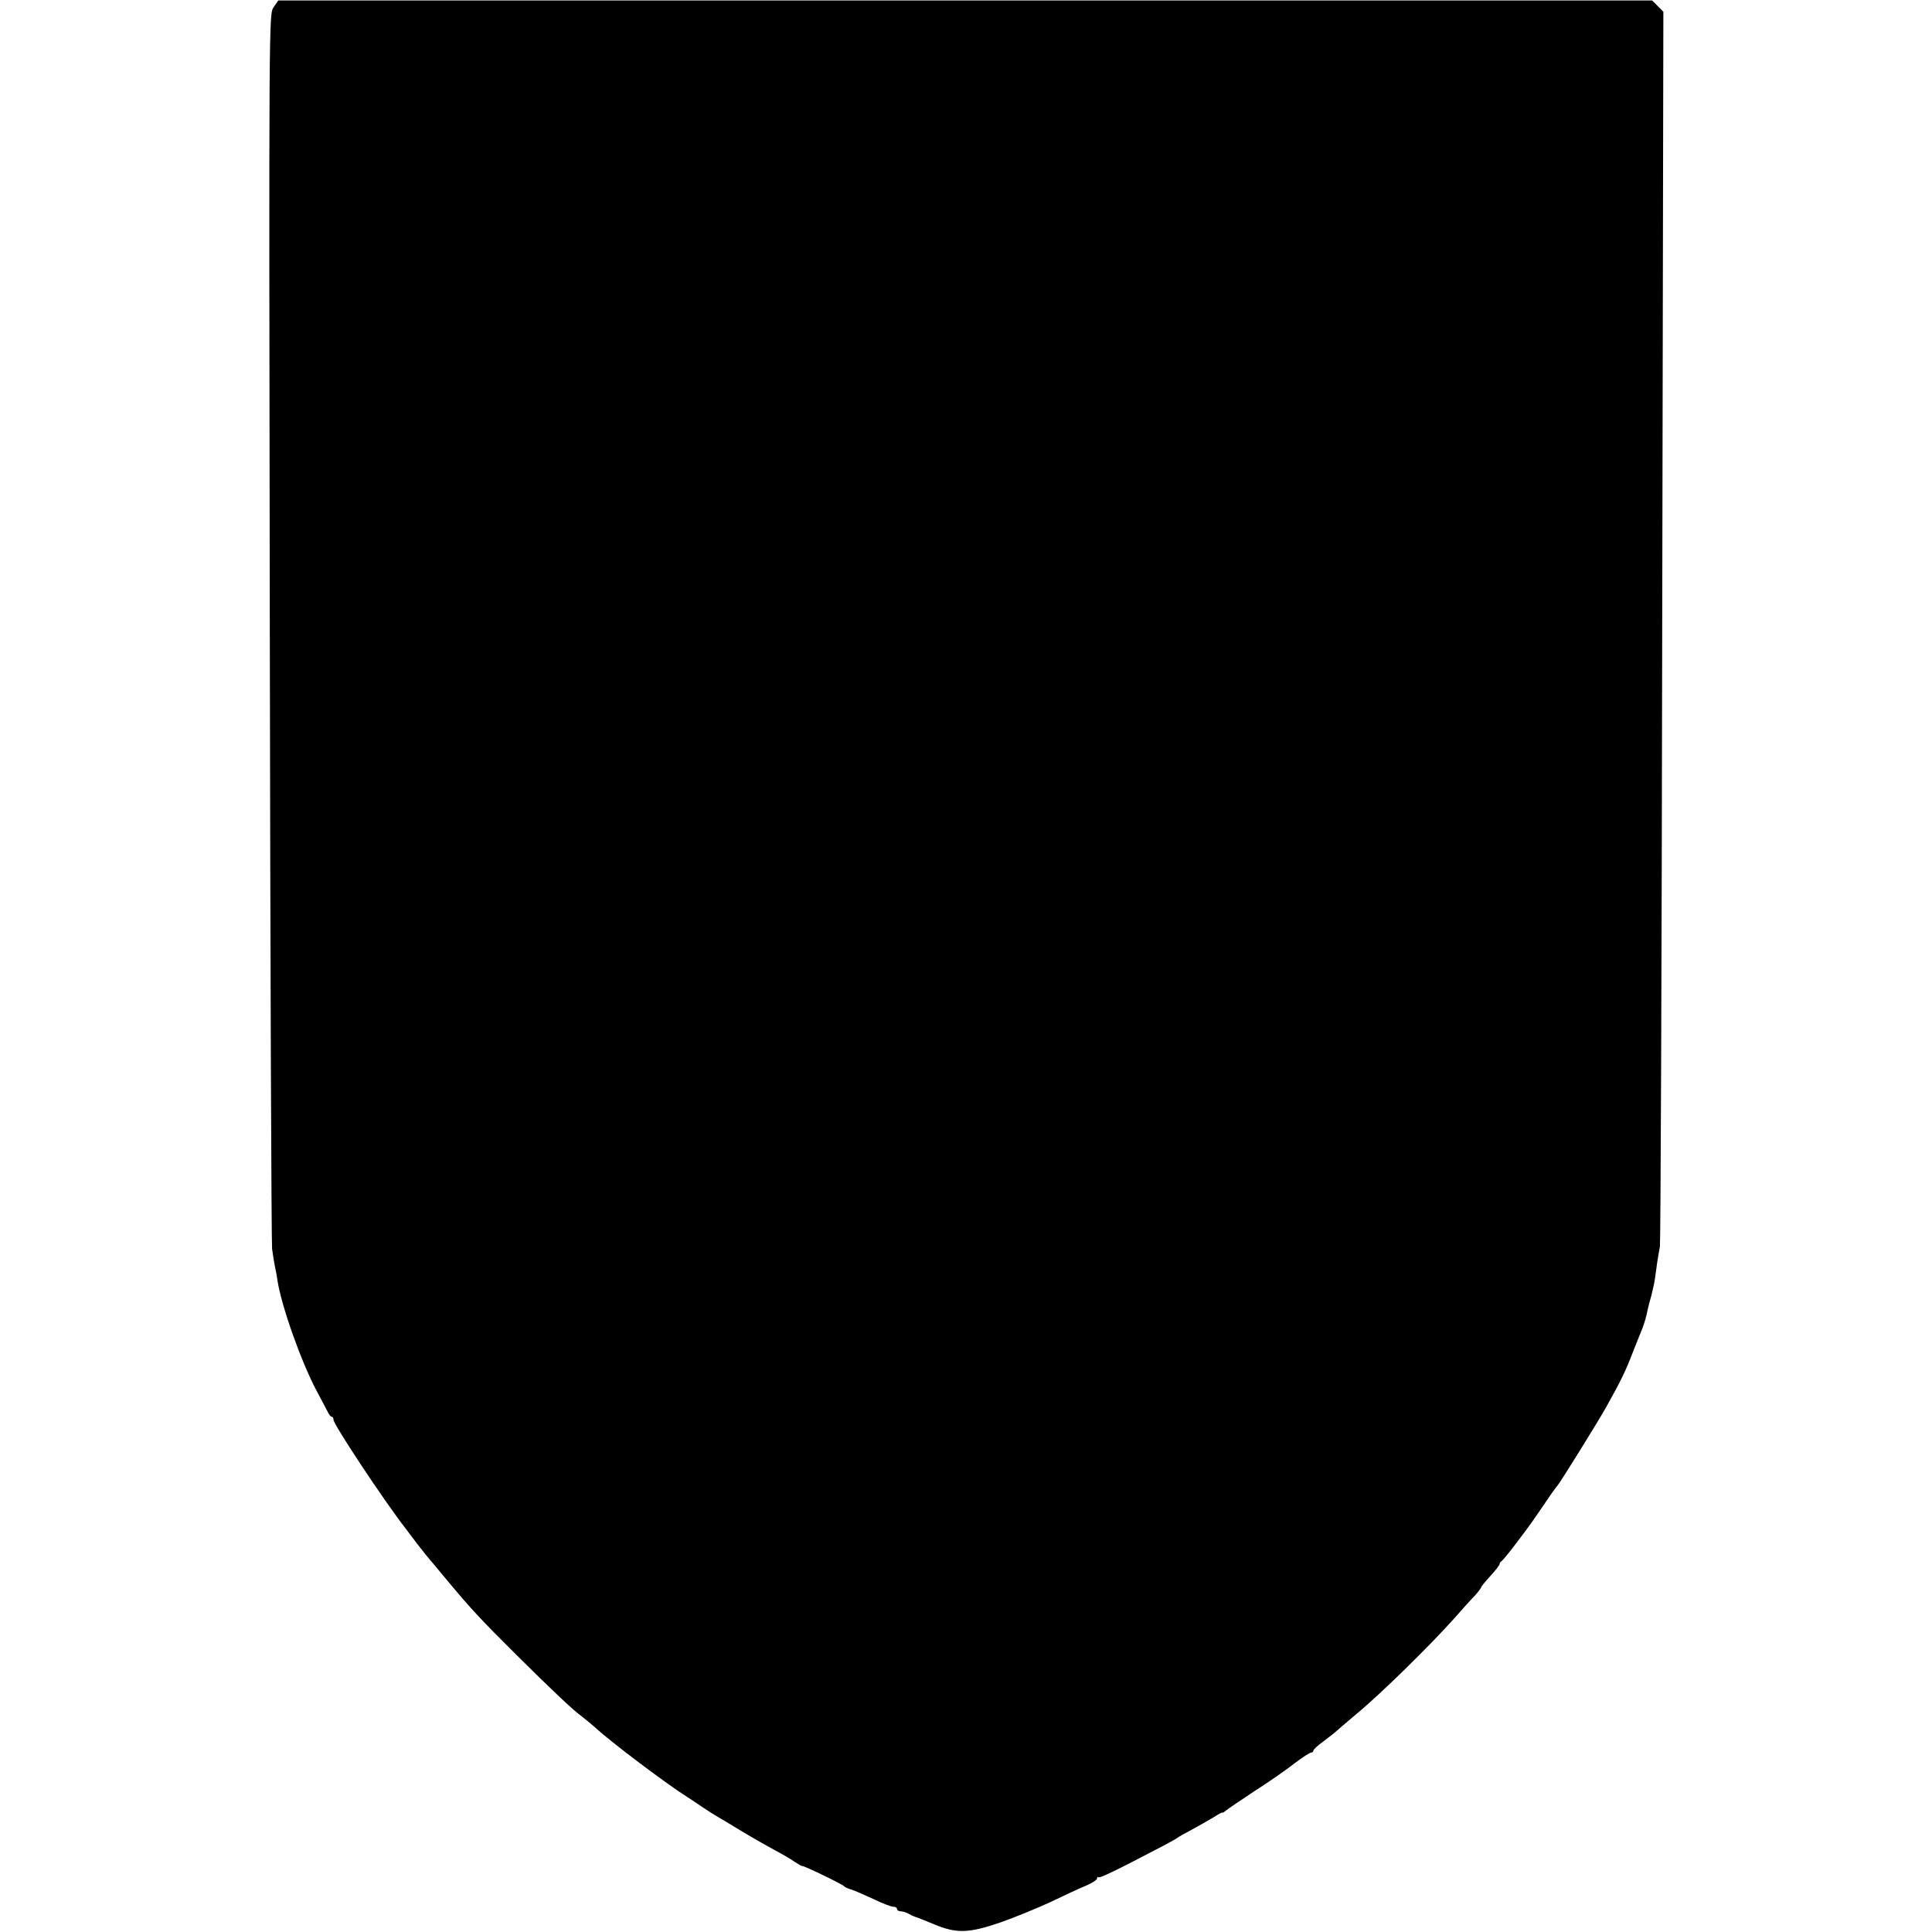 <?xml version="1.0" standalone="no"?>
<!DOCTYPE svg PUBLIC "-//W3C//DTD SVG 20010904//EN"
 "http://www.w3.org/TR/2001/REC-SVG-20010904/DTD/svg10.dtd">
<svg version="1.0" xmlns="http://www.w3.org/2000/svg"
 width="840pt" height="840pt" viewBox="0 0 840 840"
 preserveAspectRatio="xMidYMid meet">
<g transform="translate(0,840) scale(0.1,-0.1)"
fill="#000000" stroke="none">
<path d="M1190 8369 c-21 -28 -21 -32 -17 -2686 2 -1462 7 -2683 10 -2713 4
-30 10 -66 13 -80 3 -14 8 -38 10 -55 17 -112 103 -355 171 -483 20 -37 41
-77 47 -89 6 -13 14 -23 19 -23 4 0 7 -6 7 -13 0 -20 216 -347 313 -472 4 -5
26 -35 49 -65 23 -30 56 -71 73 -90 16 -20 50 -60 75 -90 85 -102 135 -156
280 -300 150 -149 255 -249 290 -273 11 -8 37 -30 58 -48 71 -66 318 -251 403
-304 9 -6 36 -23 60 -40 24 -16 53 -35 64 -41 11 -6 61 -36 110 -66 50 -30
115 -67 145 -83 30 -16 69 -38 85 -50 17 -11 31 -19 32 -18 4 4 177 -80 183
-88 3 -4 16 -10 30 -14 14 -4 57 -23 96 -41 39 -19 78 -34 87 -34 10 0 17 -4
17 -10 0 -5 7 -10 16 -10 8 0 25 -5 37 -12 12 -7 27 -13 32 -14 6 -2 39 -15
75 -30 98 -41 150 -40 288 7 63 22 163 63 221 90 58 28 127 60 154 71 26 11
47 25 47 31 0 6 3 8 6 5 5 -5 74 28 284 138 30 16 57 31 60 34 3 3 30 18 60
34 30 16 73 41 95 54 22 14 40 24 40 21 0 -2 7 2 15 9 8 7 65 45 125 85 61 39
139 93 173 120 34 26 67 47 72 47 6 0 10 4 10 8 0 5 19 23 43 40 23 17 56 43
73 59 18 15 51 44 74 63 102 84 319 297 425 416 33 38 72 81 88 97 15 17 27
33 27 36 0 3 18 25 40 49 22 24 40 47 40 52 0 4 4 10 8 12 4 2 35 39 67 82 63
83 65 87 130 182 22 33 43 61 46 64 8 7 181 285 214 345 64 115 83 154 114
235 19 47 37 94 42 105 9 23 18 55 23 82 2 10 9 37 16 61 6 24 13 55 15 70 2
15 7 47 10 72 4 25 9 56 12 70 3 14 8 1227 10 2697 l5 2672 -25 25 -24 24
-2987 0 -2986 0 -20 -29z"/>
</g>
</svg>
